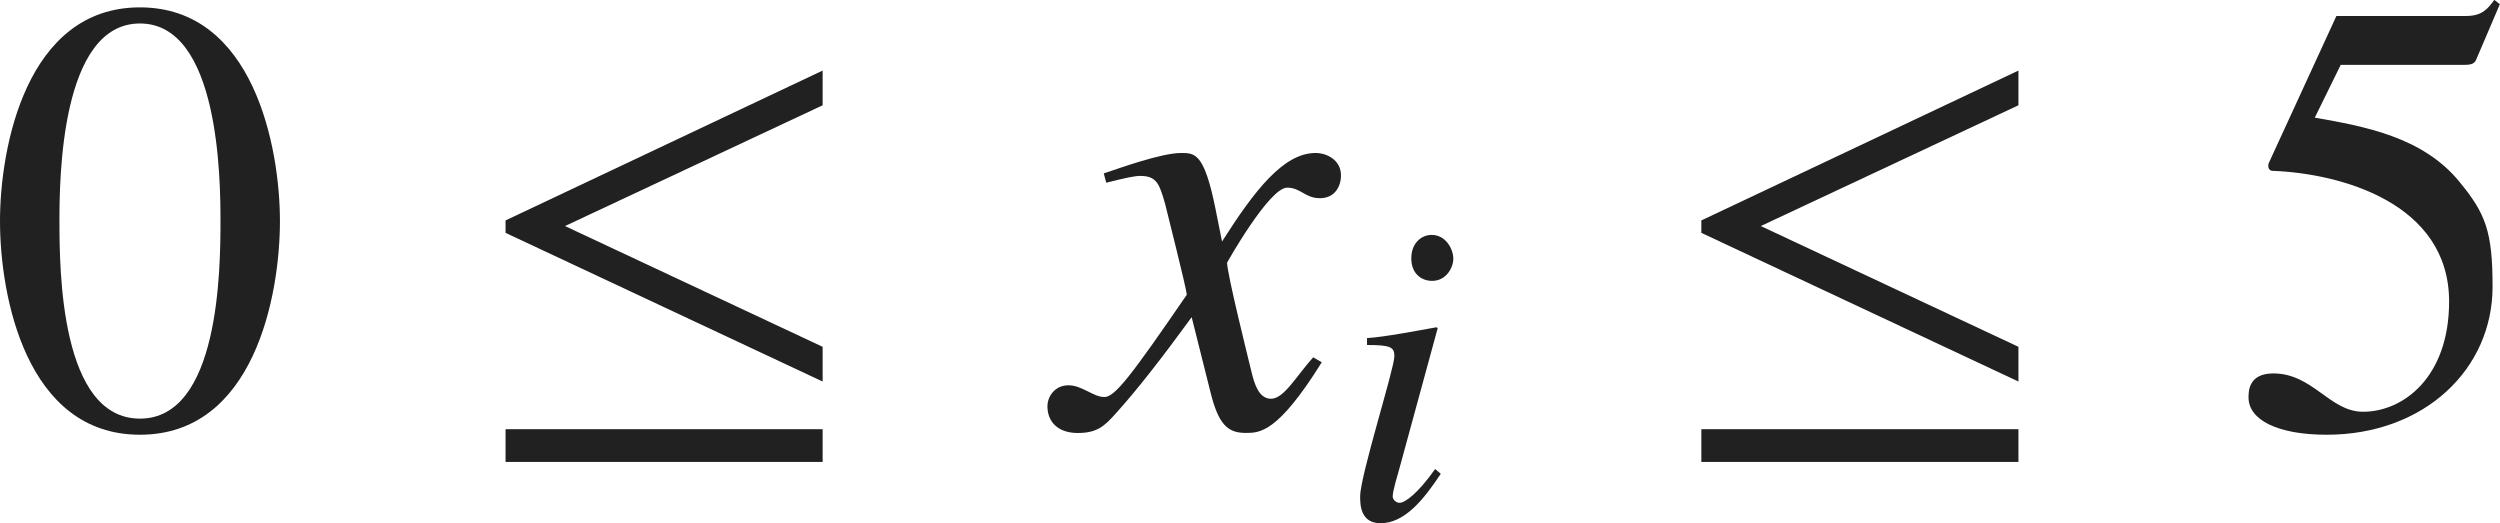 <?xml version="1.0" encoding="iso-8859-1"?>
<!-- Generator: Adobe Illustrator 26.5.3, SVG Export Plug-In . SVG Version: 6.00 Build 0)  -->
<svg version="1.1" id="&#x30EC;&#x30A4;&#x30E4;&#x30FC;_1"
	 xmlns="http://www.w3.org/2000/svg" xmlns:xlink="http://www.w3.org/1999/xlink" x="0px" y="0px" viewBox="0 0 40.036 8.379"
	 style="enable-background:new 0 0 40.036 8.379;" xml:space="preserve" preserveAspectRatio="xMinYMin meet">
<g>
	<path style="fill:#212121;" d="M4.483,3.54c0,1.2-0.417,3.422-2.242,3.422C0.417,6.962,0,4.74,0,3.54
		c0-1.17,0.417-3.422,2.241-3.422C4.066,0.118,4.483,2.37,4.483,3.54z M0.952,3.54c0,0.804,0.02,3.164,1.289,3.164
		s1.29-2.38,1.29-3.164c0-0.674-0.02-3.164-1.29-3.164S0.952,2.866,0.952,3.54z"/>
</g>
<g>
	<path style="fill:#212121;" d="M8.096,3.729V3.53l5.078-2.4v0.556L9.048,3.62l4.126,1.934v0.556L8.096,3.729z M8.096,7.398V6.873
		h5.078v0.525H8.096z"/>
</g>
<g>
	<path style="fill:#212121;" d="M21.167,5.802c-0.704,1.131-0.992,1.131-1.22,1.131c-0.288,0-0.437-0.139-0.565-0.665l-0.298-1.189
		c-0.476,0.654-0.893,1.189-1.229,1.557c-0.169,0.188-0.288,0.298-0.595,0.298c-0.327,0-0.486-0.188-0.486-0.427
		c0-0.158,0.119-0.337,0.337-0.337s0.397,0.188,0.575,0.188c0.169,0,0.427-0.338,1.319-1.637c0-0.09-0.337-1.408-0.347-1.458
		c-0.089-0.308-0.129-0.446-0.397-0.446c-0.089,0-0.228,0.029-0.545,0.109l-0.04-0.149c0.268-0.089,0.922-0.327,1.24-0.327
		c0.218,0,0.367,0,0.545,0.873l0.109,0.545c0.516-0.812,0.982-1.418,1.498-1.418c0.188,0,0.407,0.119,0.407,0.357
		c0,0.179-0.099,0.367-0.337,0.367c-0.238,0-0.308-0.169-0.525-0.169c-0.288,0-0.962,1.2-0.962,1.2c0,0.179,0.337,1.527,0.397,1.775
		c0.04,0.158,0.109,0.406,0.307,0.406c0.208,0,0.407-0.367,0.675-0.664L21.167,5.802z"/>
</g>
<g>
	<path style="fill:#212121;" d="M23.073,7.588c-0.271,0.409-0.576,0.791-0.965,0.791c-0.326,0-0.326-0.306-0.326-0.431
		c0-0.326,0.548-2.048,0.548-2.242c0-0.146-0.056-0.181-0.438-0.181V5.414c0.264-0.014,0.84-0.124,1.111-0.173l0.021,0.014
		L22.414,7.49c-0.028,0.098-0.111,0.375-0.111,0.458c0,0.049,0.049,0.104,0.111,0.104c0.083,0,0.285-0.139,0.569-0.541L23.073,7.588
		z M22.934,4.498c-0.173,0-0.333-0.118-0.333-0.361c0-0.242,0.16-0.375,0.326-0.375c0.229,0,0.347,0.229,0.347,0.382
		C23.274,4.283,23.163,4.498,22.934,4.498z"/>
</g>
<g>
	<path style="fill:#212121;" d="M27.246,3.729V3.53l5.078-2.4v0.556L28.198,3.62l4.126,1.934v0.556L27.246,3.729z M27.246,7.398
		V6.873h5.078v0.525H27.246z"/>
</g>
<g>
	<path style="fill:#212121;" d="M37.07,1.884c0.793,0.139,1.726,0.308,2.311,1.021c0.427,0.516,0.536,0.804,0.536,1.687
		c0,1.319-1.091,2.37-2.658,2.37c-0.783,0-1.25-0.238-1.25-0.595c0-0.1,0-0.387,0.396-0.387c0.635,0,0.903,0.614,1.438,0.614
		c0.645,0,1.378-0.555,1.378-1.765c0-1.587-1.755-2.054-2.827-2.093c-0.04,0-0.069-0.03-0.069-0.08c0-0.01,0-0.029,0.01-0.049
		l1.081-2.351h2.073c0.258,0,0.347-0.109,0.456-0.258l0.089,0.069l-0.377,0.882c-0.03,0.09-0.119,0.09-0.228,0.09h-1.944
		L37.07,1.884z"/>
</g>
</svg>

